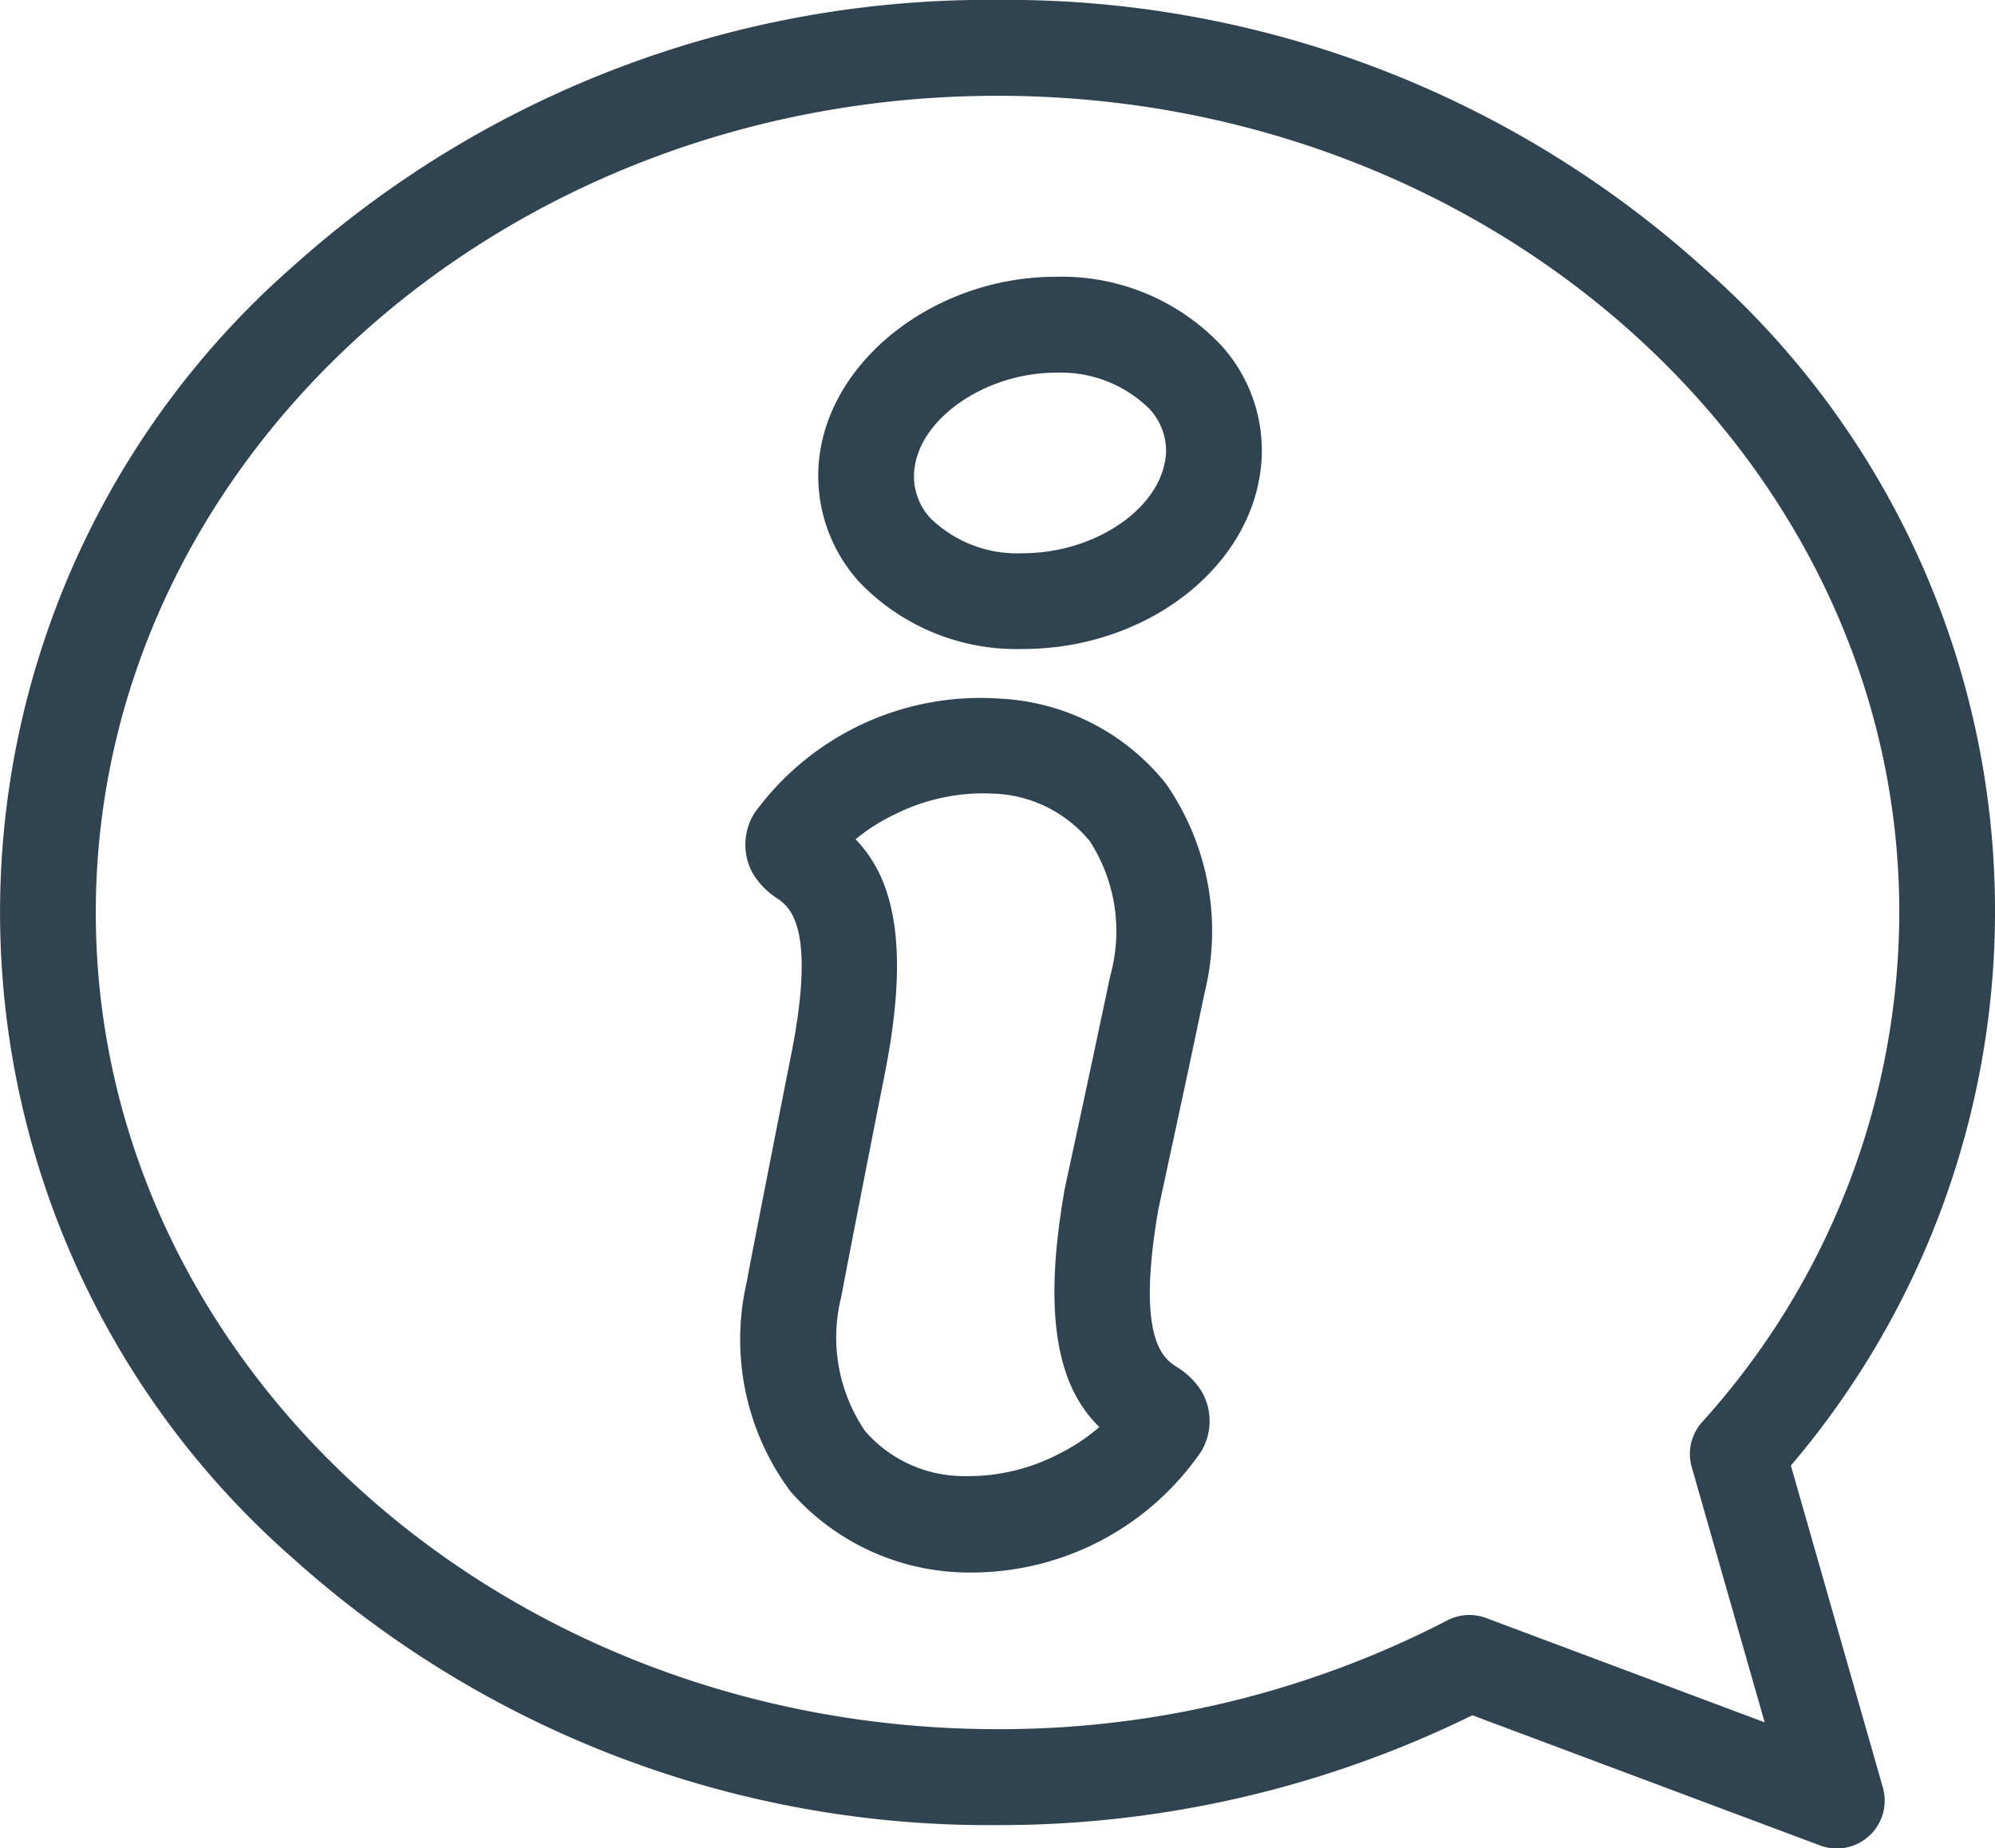 <svg xmlns="http://www.w3.org/2000/svg" viewBox="10978 -2502 43.171 40"><defs><style>.a{fill:#304350;}</style></defs><g transform="translate(10852 -3347)"><path class="a" d="M218.723,91.327a4.746,4.746,0,0,0-3.577-1.479c-2.567,0-4.861,1.752-5.115,3.909a3.416,3.416,0,0,0,.862,2.694,4.708,4.708,0,0,0,3.545,1.452c2.633,0,4.894-1.717,5.146-3.907A3.383,3.383,0,0,0,218.723,91.327Zm-1.2,2.43c-.13,1.124-1.544,2.074-3.088,2.074a2.688,2.688,0,0,1-2-.759A1.332,1.332,0,0,1,212.09,94c.13-1.106,1.558-2.076,3.056-2.076a2.725,2.725,0,0,1,2.029.784A1.33,1.33,0,0,1,217.527,93.757Z" transform="translate(-66.301 761.142)"/><path class="a" d="M199.659,212.346c-.259-.174-.865-.58-.376-3.4.013-.062.062-.289.138-.643.174-.806.5-2.306.849-3.978l0-.011a5.582,5.582,0,0,0-.821-4.573,4.9,4.9,0,0,0-3.6-1.845,6.041,6.041,0,0,0-5.305,2.475,1.283,1.283,0,0,0-.048,1.289,1.65,1.65,0,0,0,.547.565c.255.181.851.6.285,3.421-.053.258-.843,4.275-.948,4.845l0,.011a5.508,5.508,0,0,0,.94,4.55,5.141,5.141,0,0,0,3.923,1.757,6.031,6.031,0,0,0,4.967-2.621,1.282,1.282,0,0,0,.014-1.29A1.648,1.648,0,0,0,199.659,212.346ZM198.24,203.9c-.35,1.665-.672,3.158-.845,3.961-.118.546-.142.657-.15.7l0,.011c-.526,3.024.006,4.347.76,5.088a4.074,4.074,0,0,1-.837.562,4.256,4.256,0,0,1-2.088.5,2.829,2.829,0,0,1-2.143-.974,3.593,3.593,0,0,1-.518-2.9c.113-.614.9-4.632.937-4.792l0-.01c.605-3.009.107-4.346-.626-5.106a4.075,4.075,0,0,1,.852-.54,4.256,4.256,0,0,1,2.1-.449,2.828,2.828,0,0,1,2.117,1.03A3.593,3.593,0,0,1,198.24,203.9Z" transform="translate(-48.216 662.223)"/><path class="a" d="M38.754,50.519a18.515,18.515,0,0,0-1.94-25.967A22.508,22.508,0,0,0,21.586,18.8a22.508,22.508,0,0,0-15.228,5.75,18.587,18.587,0,0,0,0,27.993A22.508,22.508,0,0,0,21.585,58.3a23.211,23.211,0,0,0,10.276-2.377l7.523,2.817a1.036,1.036,0,0,0,1.36-1.255Zm-6.593,3.3a1.036,1.036,0,0,0-.843.052,21.086,21.086,0,0,1-9.732,2.353c-10.759,0-19.513-7.929-19.513-17.674s8.753-17.675,19.513-17.675S41.1,28.8,41.1,38.549a16.481,16.481,0,0,1-4.271,11.033,1.036,1.036,0,0,0-.22.971l1.578,5.523Z" transform="translate(126 826.198)"/></g></svg>